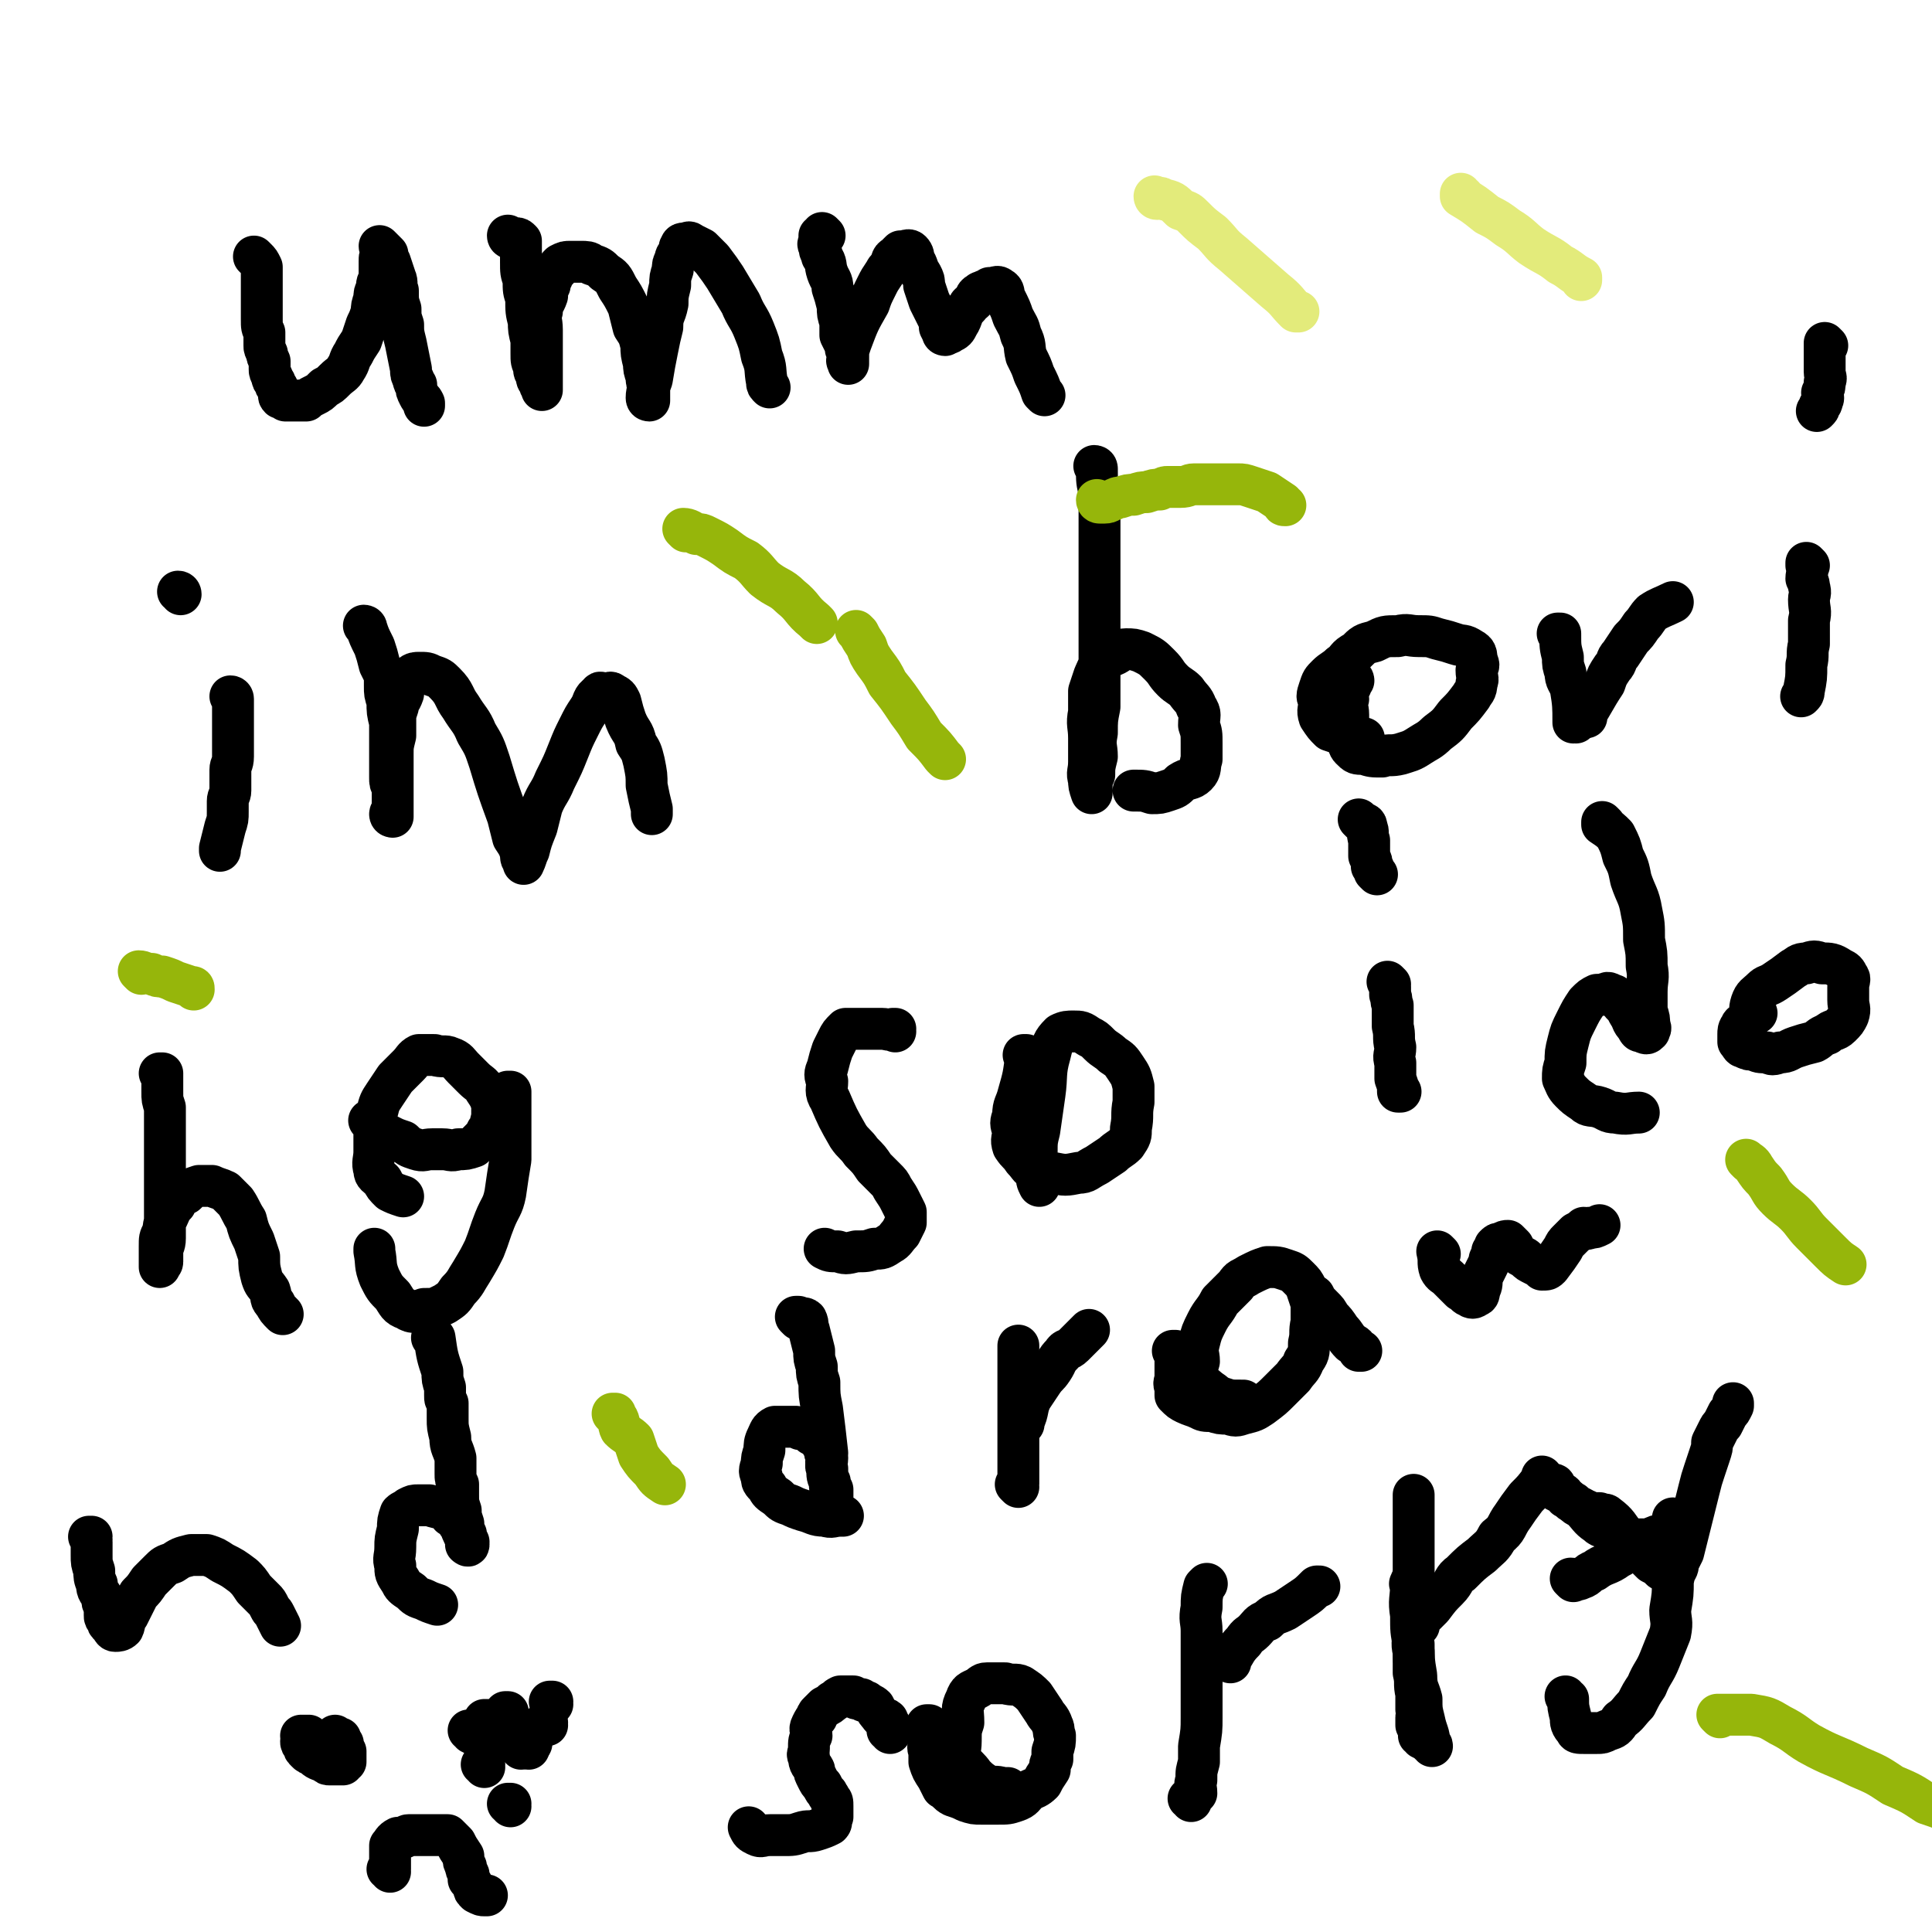 <svg viewBox='0 0 738 738' version='1.1' xmlns='http://www.w3.org/2000/svg' xmlns:xlink='http://www.w3.org/1999/xlink'><g fill='none' stroke='#000000' stroke-width='16' stroke-linecap='round' stroke-linejoin='round'><path d='M98,99c0,0 0,0 -1,-1 0,0 1,1 1,1 0,0 0,0 0,0 0,0 0,0 -1,-1 0,0 1,1 1,1 0,0 0,0 0,0 1,1 1,1 2,3 0,1 0,1 0,2 0,1 0,1 0,2 0,2 0,2 0,4 0,2 0,2 0,3 0,3 0,3 0,6 0,1 0,1 0,3 0,3 0,3 1,5 0,2 0,3 0,5 0,1 0,1 1,3 0,1 0,1 1,3 0,1 0,1 0,3 0,1 0,1 1,3 0,1 0,1 1,2 0,1 0,1 1,2 0,1 0,1 1,2 0,1 -1,1 0,2 0,0 1,0 2,1 1,0 1,0 2,0 1,0 1,0 2,0 2,0 2,0 4,0 1,-1 1,-1 3,-2 2,-1 2,-1 4,-3 2,-1 2,-1 4,-3 2,-2 3,-2 4,-4 2,-3 1,-3 3,-6 1,-2 1,-2 3,-5 1,-3 1,-3 2,-6 1,-2 1,-2 2,-5 0,-2 0,-2 1,-5 0,-2 0,-2 1,-4 0,-2 0,-2 1,-3 0,-2 0,-2 0,-4 0,-1 0,-1 0,-3 0,0 0,0 0,0 0,-2 0,-2 1,-3 0,0 0,0 0,0 0,-1 0,-1 0,-2 0,0 0,0 0,0 0,0 0,0 0,0 0,0 -1,0 -1,-1 0,0 1,1 1,1 1,1 1,1 2,2 0,1 0,2 1,3 1,3 1,3 2,6 1,2 0,3 1,5 0,4 0,4 1,7 0,3 0,3 1,6 0,3 0,3 1,7 1,5 1,5 2,10 0,2 0,2 1,4 0,1 0,1 1,2 0,2 0,2 1,4 1,2 1,1 2,3 0,1 0,1 0,1 '/><path d='M195,91c0,0 -1,0 -1,-1 0,0 1,1 1,1 0,0 0,0 0,0 0,0 -1,0 -1,-1 0,0 0,1 1,1 1,0 1,0 2,0 0,0 0,0 0,0 0,0 0,0 0,0 1,0 1,0 2,1 0,1 0,2 0,4 0,2 0,2 0,4 0,4 0,4 1,7 0,4 0,4 1,7 0,5 0,5 1,9 0,3 0,3 1,7 0,3 0,3 0,5 0,3 0,3 1,5 0,2 0,2 1,3 0,2 0,2 1,3 0,1 0,1 1,2 0,1 0,1 0,1 0,0 0,0 0,0 0,-1 0,-1 0,-2 0,-3 0,-3 0,-5 0,-4 0,-4 0,-9 0,-3 0,-3 0,-7 0,-4 -1,-4 0,-7 0,-3 1,-3 2,-6 0,-2 0,-2 1,-4 0,-1 0,-1 1,-3 0,-2 1,-2 2,-3 0,-1 0,-1 1,-2 2,-1 2,-1 4,-1 2,0 2,0 4,0 2,0 3,0 4,1 3,1 3,1 5,3 3,2 3,2 5,6 2,3 2,3 4,7 1,4 1,4 2,8 2,3 2,3 3,7 0,3 0,3 1,7 0,2 0,2 1,5 0,2 0,2 1,4 0,1 0,1 0,3 0,1 0,1 0,2 0,0 0,0 0,0 0,0 0,0 0,0 0,0 -1,0 -1,-1 0,-3 1,-4 2,-7 1,-6 1,-6 2,-11 1,-5 1,-5 2,-9 0,-5 1,-4 2,-9 0,-3 0,-3 1,-7 0,-3 0,-3 1,-6 0,-2 0,-2 1,-4 0,-2 1,-1 2,-3 0,-1 -1,-1 0,-2 0,-1 1,-1 1,-1 2,0 2,-1 3,0 2,1 2,1 4,2 2,2 2,2 4,4 3,4 3,4 5,7 3,5 3,5 6,10 2,5 3,5 5,10 2,5 2,5 3,10 2,5 1,5 2,10 0,1 0,1 1,2 '/><path d='M315,90c0,0 -1,0 -1,-1 0,0 0,1 1,1 0,0 0,0 0,0 0,0 -1,0 -1,-1 0,0 1,1 1,1 -1,0 -1,0 -2,0 0,0 0,0 0,0 0,1 0,1 0,2 0,1 -1,1 0,2 0,3 1,2 1,4 2,3 1,3 2,6 1,3 2,3 2,6 1,3 1,3 2,7 0,3 0,3 1,6 0,2 0,2 0,5 1,2 1,2 2,4 0,2 0,1 1,3 0,1 0,1 0,2 0,1 0,1 0,2 0,0 0,0 0,0 0,0 0,0 0,0 0,-1 -1,-1 0,-2 0,-3 0,-3 1,-6 3,-8 3,-8 7,-15 1,-3 1,-3 3,-7 1,-2 1,-2 3,-5 1,-2 1,-1 2,-3 1,-1 0,-2 2,-3 1,-1 1,-1 2,-2 0,0 0,0 1,0 1,0 2,-1 3,0 1,1 1,2 1,3 2,3 1,3 3,6 1,2 1,2 1,4 1,3 1,3 2,6 1,2 1,2 2,4 1,2 1,2 2,4 0,1 0,1 0,2 1,2 1,2 2,3 0,0 0,0 0,0 0,0 0,0 0,0 0,0 -1,0 -1,-1 1,0 2,1 3,0 2,-1 2,-1 3,-3 2,-3 1,-4 4,-7 0,-1 1,-1 2,-2 1,-1 0,-2 2,-3 1,-1 1,0 2,-1 1,0 1,0 2,-1 0,0 0,0 1,0 1,0 2,-1 3,0 2,1 1,2 2,4 2,4 2,4 3,7 2,4 2,3 3,7 2,4 1,4 2,8 2,4 2,4 3,7 2,4 2,4 3,7 0,0 0,0 1,1 '/><path d='M89,267c0,0 0,-1 -1,-1 0,0 1,0 1,1 0,0 0,0 0,0 0,0 0,-1 -1,-1 0,0 1,0 1,1 0,0 0,0 0,0 0,1 0,1 0,1 0,1 0,1 0,2 0,1 0,1 0,2 0,1 0,1 0,2 0,2 0,2 0,3 0,1 0,1 0,2 0,2 0,2 0,3 0,2 0,2 0,4 0,1 0,1 0,3 0,3 -1,3 -1,5 0,2 0,2 0,4 0,2 0,2 0,4 0,2 -1,2 -1,4 0,2 0,2 0,4 0,3 0,3 -1,6 -1,4 -1,4 -2,8 0,0 0,0 0,1 '/><path d='M69,227c0,0 0,-1 -1,-1 0,0 1,0 1,1 0,0 0,0 0,0 0,0 0,-1 -1,-1 0,0 1,0 1,1 0,0 0,0 0,0 0,0 0,-1 -1,-1 0,0 1,0 1,1 0,0 0,0 0,0 '/><path d='M140,240c0,0 -1,-1 -1,-1 0,0 1,0 1,1 1,3 1,3 3,7 1,3 1,3 2,7 1,2 1,2 2,4 0,2 0,2 0,4 0,3 0,3 1,6 0,4 0,4 1,8 0,4 0,4 0,8 0,4 0,4 0,7 0,3 0,3 0,6 0,2 0,2 1,4 0,2 0,2 0,4 0,2 0,2 0,3 0,0 0,0 0,1 0,1 0,1 0,2 0,1 0,1 0,1 0,0 0,0 0,0 0,0 -1,-1 -1,-1 0,0 1,0 1,1 0,0 0,0 0,0 0,0 -1,0 -1,-1 0,-1 1,-1 1,-2 0,-3 0,-4 0,-7 0,-3 0,-3 0,-6 0,-4 0,-4 0,-8 0,-3 0,-3 1,-7 0,-3 0,-3 0,-6 0,-2 0,-2 1,-5 0,-2 1,-2 2,-5 0,-2 0,-2 1,-4 0,-2 0,-2 2,-3 1,-1 2,-1 3,-1 3,0 3,0 5,1 3,1 3,1 5,3 4,4 3,5 6,9 3,5 4,5 6,10 3,5 3,5 5,11 3,10 3,10 7,21 1,4 1,4 2,8 2,3 2,3 3,6 0,2 0,2 1,3 0,0 0,1 0,1 1,-2 1,-3 2,-5 1,-4 1,-4 3,-9 1,-4 1,-4 2,-8 2,-5 3,-5 5,-10 3,-6 3,-6 5,-11 2,-5 2,-5 4,-9 2,-4 2,-4 4,-7 2,-3 1,-4 4,-6 0,-1 1,0 2,0 2,0 2,-1 3,0 2,1 2,1 3,3 1,4 1,4 2,7 2,5 3,4 4,9 2,3 2,3 3,7 1,5 1,5 1,9 1,5 1,5 2,9 0,1 0,1 0,2 '/><path d='M419,179c0,0 -1,-1 -1,-1 0,0 1,0 1,1 0,5 0,5 1,9 0,5 0,5 0,10 0,5 0,5 0,10 0,7 0,7 0,14 0,7 0,7 0,15 0,11 0,11 0,22 0,5 0,5 0,11 -1,5 -1,5 -1,10 -1,5 0,5 0,9 -1,4 -1,4 -1,7 -1,2 -1,2 -1,4 0,1 0,1 0,3 0,0 0,0 0,0 -1,-3 -1,-3 -1,-5 -1,-3 0,-3 0,-7 0,-4 0,-4 0,-9 0,-5 -1,-5 0,-10 0,-4 0,-4 0,-8 1,-3 1,-3 2,-6 1,-2 1,-3 3,-5 2,-2 3,-2 5,-3 2,-1 2,-2 4,-2 3,0 3,0 6,1 4,2 4,2 7,5 3,3 2,3 5,6 2,2 3,2 5,4 2,3 3,3 4,6 2,3 1,3 1,7 1,3 1,3 1,7 0,3 0,3 0,6 -1,3 0,4 -2,6 -2,2 -3,1 -6,3 -2,2 -2,2 -5,3 -3,1 -3,1 -6,1 -3,-1 -3,-1 -7,-1 0,0 0,0 0,0 '/><path d='M517,260c0,0 -1,-1 -1,-1 0,0 1,0 1,1 -1,1 -1,1 -1,2 -1,1 -1,1 -1,2 -1,2 0,2 0,3 -1,3 0,3 0,6 0,2 0,2 0,4 0,3 -1,3 0,5 0,2 0,3 1,4 2,2 2,2 5,2 3,1 3,1 7,1 3,-1 3,0 7,-1 3,-1 4,-1 7,-3 3,-2 4,-2 7,-5 4,-3 4,-3 7,-7 3,-3 3,-3 6,-7 1,-2 2,-2 2,-5 1,-2 0,-2 0,-5 1,-2 1,-2 0,-4 0,-2 0,-3 -2,-4 -3,-2 -3,-1 -6,-2 -3,-1 -3,-1 -7,-2 -3,-1 -3,-1 -7,-1 -4,0 -4,-1 -8,0 -5,0 -5,0 -9,2 -4,1 -4,1 -7,4 -4,2 -3,3 -6,5 -2,2 -3,2 -5,4 -2,2 -2,2 -3,5 -1,3 -1,3 0,5 0,3 -1,3 0,6 2,3 2,3 4,5 3,1 3,1 5,2 4,0 4,0 7,1 0,0 0,0 1,0 '/><path d='M602,276c0,0 -1,-1 -1,-1 0,0 0,1 0,1 0,-6 0,-7 -1,-13 -1,-3 -2,-3 -2,-6 -1,-3 -1,-3 -1,-6 -1,-4 -1,-4 -1,-9 0,0 0,0 -1,0 '/><path d='M606,274c0,0 -1,-1 -1,-1 0,0 0,1 0,1 4,-6 4,-7 8,-13 1,-3 1,-3 3,-6 2,-2 1,-3 3,-5 2,-3 2,-3 4,-6 2,-2 2,-2 4,-5 2,-2 2,-3 4,-5 3,-2 4,-2 8,-4 0,0 0,0 0,0 '/><path d='M691,216c0,0 -1,-1 -1,-1 0,0 0,0 0,1 1,2 0,3 0,5 1,2 1,2 1,3 1,3 0,3 0,5 0,4 1,4 0,8 0,4 0,4 0,9 -1,4 0,4 -1,8 0,5 0,5 -1,10 0,1 0,1 -1,2 '/><path d='M698,132c0,0 -1,-1 -1,-1 0,0 0,1 0,1 0,0 0,0 0,0 0,3 0,3 0,6 0,2 0,2 0,4 0,2 1,2 0,4 0,2 0,2 -1,4 0,1 1,2 0,3 0,1 0,1 -1,2 0,1 0,1 -1,2 0,0 0,0 0,0 0,0 0,0 0,0 '/><path d='M62,411c0,0 0,-1 -1,-1 0,0 1,0 1,0 0,0 0,0 0,0 0,2 0,2 0,3 0,2 0,2 0,4 0,3 0,3 1,6 0,5 0,5 0,10 0,4 0,4 0,8 0,4 0,4 0,9 0,4 0,4 0,9 0,3 0,3 0,7 0,4 0,4 0,7 0,3 -1,3 -1,5 0,2 0,2 0,4 0,1 -1,1 -1,2 0,0 0,0 0,0 0,0 0,-1 0,-1 0,-2 0,-2 0,-3 0,-2 0,-2 0,-4 0,-3 0,-3 1,-5 1,-3 0,-3 2,-6 1,-2 1,-3 3,-5 1,-2 1,-3 4,-4 2,-2 2,-2 5,-3 2,0 2,0 5,0 2,1 3,1 5,2 2,2 2,2 4,4 2,3 2,4 4,7 1,4 1,4 3,8 1,3 1,3 2,6 0,4 0,4 1,8 1,3 1,2 3,5 1,3 0,3 2,5 1,2 1,2 3,4 '/><path d='M142,429c0,0 -1,-1 -1,-1 0,0 1,0 1,0 0,0 0,0 0,0 2,2 2,2 3,3 2,2 2,2 4,3 2,1 2,1 5,2 2,2 2,2 5,3 3,1 3,0 6,0 2,0 2,0 4,0 3,0 3,1 6,0 3,0 3,0 6,-1 1,-1 1,-1 2,-2 2,-2 2,-2 3,-4 2,-2 1,-3 2,-5 0,-2 0,-3 0,-5 -1,-3 -1,-3 -3,-6 -1,-2 -2,-2 -4,-4 -2,-2 -2,-2 -4,-4 -2,-2 -2,-3 -5,-4 -2,-1 -3,0 -6,-1 -3,0 -3,0 -6,0 -2,1 -2,2 -4,4 -2,2 -2,2 -5,5 -2,3 -2,3 -4,6 -2,3 -2,3 -3,7 -1,3 -1,3 -1,7 0,4 0,4 0,8 0,3 -1,4 0,7 0,2 1,2 3,4 1,2 1,2 3,4 2,1 2,1 5,2 0,0 0,0 0,0 '/><path d='M195,418c0,0 -1,-1 -1,-1 0,0 1,0 1,0 0,0 0,0 0,0 0,2 0,2 0,4 0,3 0,3 0,6 0,4 0,4 0,8 0,4 0,4 0,8 -1,6 -1,6 -2,13 -1,5 -2,5 -4,10 -2,5 -2,6 -4,11 -2,4 -2,4 -5,9 -2,3 -2,4 -5,7 -2,3 -2,3 -5,5 -4,2 -4,2 -8,2 -3,1 -4,2 -7,0 -3,-1 -3,-2 -5,-5 -3,-3 -3,-3 -5,-7 -2,-5 -1,-5 -2,-10 0,0 0,0 0,-1 '/><path d='M342,394c0,0 -1,-1 -1,-1 0,0 1,0 1,0 -2,1 -3,0 -5,0 -2,0 -2,0 -4,0 -1,0 -1,0 -3,0 -2,0 -2,0 -4,0 -1,0 -2,0 -3,0 -2,2 -2,2 -3,4 -1,2 -1,2 -2,4 -1,3 -1,3 -2,7 -1,2 -1,3 0,5 0,3 -1,4 1,7 3,7 3,7 7,14 2,3 3,3 5,6 3,3 3,3 5,6 2,2 2,2 4,4 2,2 2,2 3,4 2,3 2,3 3,5 1,2 1,2 2,4 0,2 0,2 0,4 -1,2 -1,2 -2,4 -2,2 -2,3 -4,4 -3,2 -3,2 -6,2 -3,1 -3,1 -7,1 -4,1 -4,1 -7,0 -3,0 -3,0 -5,-1 '/><path d='M392,404c0,0 -1,-1 -1,-1 0,0 1,0 1,0 -1,8 -1,8 -3,15 -1,4 -2,4 -2,8 -1,3 -1,3 0,6 0,3 -1,3 0,6 2,3 2,2 4,5 2,2 2,3 4,4 3,1 4,1 7,1 5,1 5,1 10,0 3,0 3,-1 7,-3 3,-2 3,-2 6,-4 2,-2 3,-2 5,-4 2,-3 2,-3 2,-6 1,-5 0,-5 1,-10 0,-3 0,-3 0,-6 -1,-4 -1,-4 -3,-7 -2,-3 -2,-3 -5,-5 -2,-2 -3,-2 -5,-4 -2,-2 -2,-2 -4,-3 -3,-2 -3,-2 -6,-2 -2,0 -3,0 -5,1 -3,3 -3,4 -4,8 -2,7 -1,8 -2,15 -1,7 -1,7 -2,14 -1,4 -1,4 -1,8 -1,4 -1,4 0,8 0,3 0,3 1,5 0,0 0,0 0,0 '/><path d='M531,376c0,0 -1,-1 -1,-1 0,0 0,0 1,1 0,0 -1,0 0,1 0,2 0,2 0,3 1,2 0,2 1,4 0,4 0,4 0,8 1,4 0,4 1,8 0,3 -1,3 0,6 0,3 0,3 0,6 1,3 1,2 1,5 0,0 0,0 1,0 '/><path d='M520,314c0,0 -1,-1 -1,-1 0,0 0,0 1,1 0,0 0,0 0,0 1,1 2,0 2,2 1,2 0,2 1,5 0,3 0,3 0,6 1,2 1,2 1,4 1,1 1,1 1,2 0,0 0,0 1,1 0,0 0,0 0,0 '/><path d='M613,315c0,0 -1,-1 -1,-1 0,0 0,0 0,1 0,0 0,0 0,0 1,0 0,-1 0,-1 0,0 0,0 0,1 3,2 3,2 5,4 2,4 2,4 3,8 2,4 2,4 3,9 2,6 3,6 4,12 1,5 1,5 1,11 1,5 1,5 1,10 1,5 0,5 0,10 0,4 0,4 0,7 1,3 1,3 1,6 1,1 0,1 0,2 0,0 0,0 0,0 -1,1 -1,1 -3,0 -1,0 -1,0 -2,-2 -2,-2 -1,-2 -3,-5 -1,-2 -1,-2 -2,-3 -1,-1 -1,-1 -1,-2 -2,-1 -2,-2 -3,-2 -2,-1 -2,-1 -3,0 -2,0 -2,0 -3,0 -2,1 -2,1 -4,3 -2,3 -2,3 -4,7 -2,4 -2,4 -3,8 -1,4 -1,4 -1,8 -1,3 -1,3 -1,6 1,2 1,3 3,5 2,2 2,2 5,4 2,2 3,1 6,2 3,1 3,2 6,2 5,1 5,0 9,0 0,0 0,0 0,0 '/><path d='M671,387c0,0 -1,-1 -1,-1 0,0 1,0 0,1 -1,1 -1,1 -3,3 -1,1 -2,1 -2,2 -1,1 -1,2 -1,3 0,2 0,2 0,3 1,1 1,2 2,2 2,1 2,1 4,1 2,1 2,1 5,1 2,1 2,1 5,0 3,0 3,-1 6,-2 3,-1 3,-1 7,-2 2,-1 2,-2 5,-3 2,-2 3,-1 5,-3 2,-2 2,-2 3,-4 1,-3 0,-3 0,-6 0,-3 0,-3 0,-5 0,-2 1,-3 0,-4 -1,-2 -1,-2 -3,-3 -3,-2 -4,-2 -7,-2 -3,-1 -3,-1 -6,0 -3,0 -3,1 -5,2 -4,3 -4,3 -7,5 -3,2 -3,1 -5,3 -2,2 -3,2 -4,5 -1,3 0,3 -1,6 0,0 0,0 0,1 '/><path d='M35,588c0,0 0,-1 -1,-1 0,0 1,0 1,0 0,0 0,0 0,0 0,1 -1,0 -1,0 0,0 1,1 1,2 0,3 0,3 0,5 0,3 0,3 1,6 0,2 0,3 1,5 0,3 1,3 2,5 0,2 0,2 1,4 0,1 0,1 0,3 0,1 0,1 1,2 0,1 0,1 1,2 0,0 0,0 0,0 0,0 0,0 0,0 1,1 1,2 2,2 1,0 2,0 3,-1 1,-2 0,-3 2,-5 2,-4 2,-4 4,-8 2,-2 2,-2 4,-5 2,-2 2,-2 4,-4 2,-2 2,-2 5,-3 3,-2 3,-2 7,-3 3,0 3,0 6,0 3,1 3,1 6,3 4,2 4,2 8,5 2,2 2,2 4,5 2,2 2,2 4,4 1,1 1,1 2,3 1,2 1,1 2,3 1,2 1,2 2,4 0,0 0,0 0,0 '/><path d='M166,512c0,0 -1,-1 -1,-1 0,0 1,0 1,0 1,7 1,7 3,13 0,3 0,3 1,6 0,1 0,1 0,3 0,2 0,1 1,3 0,3 0,3 0,6 0,3 0,3 1,7 0,4 1,4 2,8 0,3 0,3 0,6 0,2 0,2 1,4 0,2 0,2 0,4 0,3 0,3 1,6 0,2 0,2 1,5 0,2 0,2 1,4 0,2 0,2 1,4 0,0 0,0 0,0 0,0 0,0 0,0 0,1 -1,0 -1,0 0,-1 1,-1 1,-1 -1,-2 -1,-2 -2,-3 -1,-2 -1,-3 -2,-4 -1,-2 -1,-2 -3,-3 -1,-2 -1,-2 -3,-3 -2,0 -2,0 -5,-1 -2,0 -2,0 -4,0 -2,0 -2,0 -4,1 -1,1 -2,1 -3,2 -1,3 -1,3 -1,6 -1,4 -1,4 -1,7 0,4 -1,4 0,7 0,3 0,3 2,6 1,2 1,2 4,4 2,2 2,2 5,3 2,1 2,1 5,2 '/><path d='M305,504c0,0 -1,-1 -1,-1 0,0 0,0 1,0 1,1 2,0 3,1 1,2 0,2 1,4 1,4 1,4 2,8 0,3 0,3 1,6 0,3 0,3 1,6 0,5 0,5 1,10 1,8 1,8 2,17 0,3 -1,3 0,6 0,3 0,3 1,5 0,2 0,2 1,3 0,2 0,2 0,3 0,0 0,0 0,0 0,0 0,0 0,0 -1,-3 -1,-3 -1,-6 -1,-2 -1,-2 -1,-5 -1,-1 0,-2 0,-4 -1,-2 -1,-2 -1,-4 -1,-1 -1,-1 -2,-3 -1,-1 -1,-1 -3,-2 -1,-1 -1,-1 -3,-2 -2,0 -1,0 -3,-1 -3,0 -3,0 -5,0 -2,0 -2,0 -3,0 -2,1 -2,2 -3,4 -1,2 -1,3 -1,5 -1,3 -1,3 -1,5 -1,3 -1,3 0,5 0,2 0,2 2,4 1,2 1,2 4,4 2,2 2,2 5,3 2,1 2,1 5,2 4,1 4,2 8,2 3,1 3,0 6,0 1,0 1,0 1,0 '/><path d='M389,568c0,0 -1,-1 -1,-1 0,0 1,1 1,0 0,-9 0,-10 0,-20 0,-4 0,-4 0,-9 0,-5 0,-5 0,-11 0,-6 0,-6 0,-12 0,0 0,0 0,-1 '/><path d='M391,544c0,0 -1,-1 -1,-1 0,0 0,1 1,0 2,-4 1,-5 3,-9 2,-3 2,-3 4,-6 2,-3 2,-2 4,-5 2,-3 1,-3 4,-6 1,-2 2,-1 4,-3 3,-3 3,-3 5,-5 1,-1 1,-1 1,-1 '/><path d='M449,517c0,0 -1,-1 -1,-1 0,0 1,0 1,0 0,5 0,5 0,10 0,2 -1,2 0,4 0,2 0,2 0,3 2,2 2,2 4,3 2,1 3,1 5,2 2,1 2,1 5,1 3,1 3,1 6,1 3,1 3,1 6,0 4,-1 4,-1 7,-3 4,-3 4,-3 7,-6 3,-3 3,-3 5,-5 2,-3 3,-3 4,-6 2,-3 2,-3 2,-7 1,-4 0,-4 1,-8 0,-4 0,-4 0,-7 -1,-3 -1,-3 -2,-6 -1,-2 -1,-2 -3,-4 -2,-2 -2,-2 -5,-3 -3,-1 -3,-1 -7,-1 -3,1 -3,1 -7,3 -3,2 -3,1 -5,4 -3,3 -3,3 -6,6 -2,4 -3,4 -5,8 -2,4 -2,4 -3,8 -1,4 0,4 0,7 -1,4 -2,4 0,7 1,2 2,2 4,4 2,1 2,2 5,3 3,1 3,1 7,1 0,0 0,0 1,0 '/><path d='M502,496c0,0 -1,-1 -1,-1 0,0 0,0 1,0 1,2 1,2 3,4 2,2 2,2 3,4 2,2 2,2 4,5 2,2 2,3 4,5 2,1 2,1 3,3 0,0 0,0 1,0 '/><path d='M550,479c0,0 -1,-1 -1,-1 0,0 0,0 0,0 1,4 0,4 1,7 1,2 2,2 3,3 2,2 2,2 3,3 1,1 1,1 2,2 2,1 2,2 3,2 1,1 2,1 3,0 1,0 1,-1 1,-2 1,-2 1,-2 1,-5 1,-2 1,-2 2,-4 1,-2 1,-2 1,-3 1,-2 1,-2 1,-3 1,-1 1,-1 1,-2 1,-1 1,-1 2,-1 2,-1 2,-1 3,-1 1,1 1,1 2,2 1,2 1,2 2,3 1,1 2,1 3,2 1,1 1,1 3,2 0,0 0,0 0,0 2,1 2,1 3,2 0,0 0,0 0,0 2,0 2,0 3,-1 3,-4 3,-4 5,-7 1,-2 1,-2 2,-3 2,-2 2,-2 3,-3 2,-1 2,-1 3,-2 1,0 1,1 2,0 2,0 2,0 4,-1 0,0 0,0 0,0 '/><path d='M340,662c0,-1 -1,-1 -1,-1 0,0 0,0 1,0 0,0 0,0 0,0 0,-1 0,-1 0,-2 -1,-1 -1,-1 -1,-2 -1,-1 -2,0 -3,-2 -1,-1 -1,-1 -2,-3 -1,-1 -2,-1 -3,-2 -1,0 -1,0 -2,-1 -2,0 -2,0 -3,-1 -1,0 -1,0 -2,0 -2,0 -2,0 -3,0 -2,1 -1,1 -3,2 -1,1 -1,1 -3,2 -1,1 -1,1 -2,2 -1,1 -1,1 -1,2 -1,1 -1,1 -2,3 -1,2 0,2 0,4 -1,2 -1,2 -1,5 0,2 -1,2 0,3 0,3 1,3 2,5 0,1 0,1 1,3 1,2 1,2 2,3 1,2 1,2 2,3 0,1 1,1 1,2 1,1 1,1 1,3 0,1 0,1 0,2 0,1 0,1 0,2 0,0 0,0 0,0 -1,2 0,2 -1,3 -2,1 -2,1 -5,2 -3,1 -3,0 -6,1 -3,1 -3,1 -7,1 -3,0 -3,0 -5,0 -3,0 -3,1 -5,0 -2,-1 -2,-1 -3,-3 0,0 0,0 0,0 '/><path d='M355,660c0,0 -1,-1 -1,-1 0,0 1,0 1,0 0,3 0,3 0,6 0,2 -1,2 0,4 0,2 0,2 0,4 1,3 1,3 3,6 1,2 1,2 2,4 2,1 2,2 4,3 3,1 3,1 5,2 3,1 3,1 6,1 3,0 3,0 6,0 4,0 4,0 7,-1 3,-1 3,-2 5,-4 2,-1 3,-1 5,-3 1,-2 1,-2 3,-5 0,-2 0,-2 1,-4 0,-2 0,-2 0,-3 1,-3 1,-3 1,-6 -1,-2 0,-2 -1,-4 -1,-3 -2,-3 -3,-5 -2,-3 -2,-3 -4,-6 -2,-2 -2,-2 -5,-4 -2,-1 -3,0 -6,-1 -3,0 -3,0 -7,0 -2,0 -2,1 -4,2 -2,1 -3,1 -4,4 -2,4 -1,4 -1,9 -1,3 -1,3 -1,7 0,4 -1,4 0,7 2,3 3,3 5,6 2,2 2,2 5,4 3,1 3,0 6,1 1,0 1,0 2,0 '/><path d='M455,688c0,-1 -1,-1 -1,-1 0,0 0,0 1,0 1,-1 1,-1 2,-2 0,-3 -1,-3 0,-5 0,-4 0,-3 1,-7 0,-3 0,-3 0,-6 1,-6 1,-6 1,-11 0,-5 0,-5 0,-9 0,-6 0,-6 0,-11 0,-7 0,-7 0,-13 0,-4 -1,-4 0,-9 0,-4 0,-4 1,-8 0,0 0,0 1,-1 '/><path d='M470,635c0,0 -1,-1 -1,-1 0,0 0,0 1,0 2,-3 2,-4 5,-7 2,-3 2,-2 4,-4 2,-2 2,-3 5,-4 3,-3 3,-2 7,-4 3,-2 3,-2 6,-4 3,-2 3,-2 6,-5 0,0 0,0 1,0 '/><path d='M547,667c0,-1 -1,-1 -1,-1 0,0 1,0 0,0 0,-4 -1,-4 -2,-9 -1,-4 -1,-4 -1,-8 -1,-4 -2,-4 -2,-9 -1,-6 -1,-6 -1,-12 -1,-5 -1,-5 -1,-11 -1,-6 0,-6 0,-12 -1,0 0,0 0,-1 '/><path d='M542,621c0,0 -1,-1 -1,-1 0,0 0,0 0,0 3,-3 3,-3 6,-6 3,-4 3,-4 6,-7 3,-3 2,-4 5,-6 4,-4 4,-4 8,-7 3,-3 4,-3 6,-7 4,-3 3,-4 6,-8 2,-3 2,-3 5,-7 3,-3 3,-3 6,-7 0,0 0,0 0,-1 '/><path d='M601,604c0,0 -1,-1 -1,-1 0,0 0,0 0,0 2,0 2,1 4,0 3,-1 2,-2 5,-3 4,-3 5,-2 9,-5 2,-1 2,-1 4,-3 3,-1 3,-1 5,-2 3,-1 3,-1 5,-3 2,-1 3,0 5,-1 2,-1 2,-1 4,-2 2,-1 2,-1 3,-3 1,-1 1,-1 2,-2 0,0 0,0 0,0 0,0 0,0 0,0 '/><path d='M607,578c0,0 -1,-1 -1,-1 0,0 0,0 0,0 2,1 3,1 5,1 2,1 2,0 3,1 4,3 4,4 7,8 2,2 2,2 4,4 3,3 3,3 6,6 2,1 2,1 3,2 1,1 1,1 2,1 1,0 1,0 2,0 1,0 2,1 2,0 1,-1 1,-2 1,-3 1,-2 1,-2 2,-4 1,-4 1,-4 2,-8 1,-4 1,-4 2,-8 1,-4 1,-4 2,-8 1,-4 1,-4 2,-7 1,-3 1,-3 2,-6 1,-3 1,-3 1,-5 1,-2 1,-2 2,-4 1,-2 1,-2 2,-3 1,-2 1,-2 2,-4 1,-1 1,-1 2,-3 0,-1 0,-1 0,-1 '/><path d='M640,581c0,0 -1,-1 -1,-1 0,0 0,0 0,0 1,2 0,2 0,5 0,3 0,3 0,6 0,3 0,3 0,6 0,3 1,3 0,7 0,5 0,5 -1,11 0,4 1,4 0,9 -2,5 -2,5 -4,10 -2,5 -3,5 -5,10 -2,3 -2,3 -4,7 -3,3 -3,4 -6,6 -2,3 -2,3 -5,4 -2,1 -2,1 -4,1 -3,0 -3,0 -5,0 -2,0 -3,0 -3,-1 -2,-2 -2,-3 -2,-5 -1,-4 -1,-4 -1,-7 -1,0 0,0 -1,-1 '/><path d='M635,589c0,0 -1,-1 -1,-1 0,0 0,0 0,0 0,0 0,0 0,0 1,1 0,0 0,0 0,0 0,0 0,0 0,0 0,0 0,0 1,1 1,0 0,0 -1,0 -1,0 -1,0 0,0 0,0 -1,0 0,0 0,0 -1,0 0,0 0,0 -1,0 -1,0 -1,0 -2,0 0,0 0,0 -1,0 -1,0 -1,0 -2,0 -1,0 -1,0 -2,0 -1,0 -1,0 -2,-1 0,0 0,0 -1,0 -1,0 -1,0 -3,-1 -1,0 -1,-1 -2,-2 -2,-1 -3,0 -5,-2 -3,-2 -3,-3 -6,-6 -2,-1 -2,-1 -3,-2 -2,-1 -1,-1 -3,-2 -1,-1 0,-1 -2,-2 0,0 -1,0 -2,-1 0,0 0,-1 0,-1 0,-1 0,-1 -1,-1 0,0 0,0 0,0 1,1 0,0 0,0 '/><path d='M543,664c0,-1 -1,-1 -1,-1 0,0 0,0 0,0 0,0 0,0 0,0 1,0 0,0 0,0 0,0 0,0 0,0 0,0 0,0 0,0 0,-1 0,-1 0,-2 0,0 1,0 0,0 0,-1 0,-1 0,-2 0,0 0,0 -1,0 0,-1 0,-1 0,-3 0,-1 1,-1 0,-3 0,-3 0,-3 0,-6 -1,-4 0,-4 -1,-8 0,-4 0,-4 0,-8 -1,-4 0,-4 0,-8 -1,-3 0,-3 0,-6 0,-4 0,-4 0,-8 0,-4 0,-4 0,-7 0,-4 0,-4 0,-7 0,-3 0,-3 0,-6 0,-3 0,-3 0,-5 0,-2 0,-2 0,-4 0,-2 0,-2 0,-3 0,-2 0,-2 0,-3 0,0 0,0 0,-1 0,-1 0,-1 0,-1 0,-1 0,-1 0,-1 '/><path d='M118,664c0,-1 -1,-1 -1,-1 0,0 1,0 1,0 0,0 0,0 0,0 -1,0 -1,0 -2,0 0,0 0,0 0,0 0,0 0,0 0,0 0,0 -1,0 -1,0 0,0 1,0 1,0 0,1 -1,1 -1,2 0,0 0,0 0,0 0,1 0,1 1,2 0,1 0,1 1,2 1,1 1,1 2,1 0,0 0,0 0,0 2,2 2,2 5,3 1,1 1,1 2,1 0,0 0,0 0,0 1,0 1,0 2,0 0,0 0,0 0,0 1,0 1,0 2,0 1,0 1,0 1,0 0,-1 0,-1 1,-1 0,-1 0,-1 0,-1 0,-1 0,-1 0,-2 0,-1 0,-1 0,-1 -1,-1 -1,-1 -1,-2 0,-1 0,-1 0,-1 -1,-1 -1,-1 -1,-1 0,-1 0,-1 0,-1 0,0 0,0 0,0 0,0 -1,0 -1,0 0,0 1,0 1,0 0,0 0,0 0,0 0,0 -1,0 -1,0 0,0 1,0 1,0 0,0 0,0 0,0 -1,0 -1,0 -2,-1 0,0 0,0 0,0 '/><path d='M180,662c0,-1 -1,-1 -1,-1 0,0 1,0 1,0 0,0 0,0 0,0 0,0 -1,0 -1,0 0,0 1,0 1,0 0,0 0,0 0,0 0,0 -1,0 -1,0 0,0 1,0 1,0 0,0 0,0 0,0 0,0 -1,0 -1,0 0,0 1,0 1,0 0,0 0,0 0,0 0,0 -1,0 -1,0 0,0 1,0 1,0 0,0 0,0 0,0 0,0 -1,0 -1,0 0,0 1,0 1,0 0,0 0,0 0,0 0,0 -1,0 -1,0 0,0 1,0 1,0 0,0 0,0 0,0 0,0 -1,0 -1,0 0,0 1,0 1,0 0,0 0,0 0,0 0,0 -1,0 -1,0 0,0 1,0 1,0 '/><path d='M203,666c0,-1 -1,-1 -1,-1 0,0 1,0 1,0 0,0 0,0 0,0 '/><path d='M183,663c0,-1 -1,-1 -1,-1 0,0 0,0 1,0 2,0 2,0 5,0 '/><path d='M199,668c0,-1 -1,-1 -1,-1 0,0 1,0 1,0 '/><path d='M194,655c0,0 -1,-1 -1,-1 0,0 1,0 1,0 0,0 0,0 0,0 0,1 -1,0 -1,0 0,0 1,0 1,0 '/><path d='M183,664c0,-1 -1,-1 -1,-1 0,0 1,0 1,0 0,0 0,0 0,0 '/><path d='M202,668c0,-1 -1,-1 -1,-1 0,0 1,0 1,0 0,0 0,0 0,0 '/><path d='M186,658c0,0 -1,-1 -1,-1 0,0 1,0 1,0 '/><path d='M195,690c0,-1 -1,-1 -1,-1 0,0 1,0 1,0 0,0 0,0 0,0 '/><path d='M211,651c0,0 -1,-1 -1,-1 0,0 1,0 1,0 '/><path d='M185,675c0,-1 -1,-1 -1,-1 0,0 1,0 1,0 '/><path d='M209,659c0,0 -1,-1 -1,-1 0,0 1,0 1,0 0,0 0,0 0,0 '/><path d='M188,661c0,-1 -1,-1 -1,-1 '/><path d='M149,715c0,-1 -1,-1 -1,-1 0,0 1,0 1,0 0,0 0,0 0,0 0,0 -1,0 -1,0 0,0 1,0 1,0 0,-1 0,-1 0,-3 0,-1 0,-1 0,-2 0,-1 0,-1 0,-2 0,-1 0,-1 0,-2 0,0 0,0 0,0 1,-1 1,-2 3,-3 0,0 1,0 2,0 1,0 1,-1 2,-1 2,0 2,0 4,0 2,0 2,0 4,0 1,0 1,0 2,0 1,0 1,0 2,0 0,0 0,0 0,0 1,0 1,0 3,0 0,0 0,0 0,0 1,1 1,1 3,3 1,2 1,2 3,5 0,2 0,2 1,4 0,1 0,1 1,3 0,1 0,1 0,2 0,0 0,0 0,0 1,1 1,1 2,3 0,0 0,0 0,0 0,1 0,1 1,2 0,0 0,0 0,0 2,1 2,1 3,1 1,0 1,0 1,0 '/></g>
<g fill='none' stroke='#E3EB7B' stroke-width='16' stroke-linecap='round' stroke-linejoin='round'><path d='M442,76c0,0 -1,0 -1,-1 0,0 0,1 1,1 0,0 0,0 0,0 1,0 1,-1 2,0 4,1 4,1 7,4 3,1 3,1 5,3 3,3 3,3 7,6 4,4 3,4 8,8 8,7 8,7 16,14 5,4 4,4 8,8 0,0 0,0 1,0 '/><path d='M559,75c0,0 -1,0 -1,-1 0,0 0,1 0,1 5,3 5,3 10,7 4,2 4,2 8,5 5,3 5,4 9,7 6,4 6,3 11,7 4,2 4,3 8,5 0,1 0,1 0,1 '/></g>
<g fill='none' stroke='#96B60B' stroke-width='16' stroke-linecap='round' stroke-linejoin='round'><path d='M262,203c0,0 -1,-1 -1,-1 0,0 0,0 1,1 0,0 0,0 0,0 0,0 -1,-1 -1,-1 2,0 3,1 5,2 2,0 2,0 4,1 4,2 4,2 7,4 4,3 4,3 8,5 4,3 4,4 7,7 5,4 6,3 10,7 5,4 4,5 9,9 0,0 0,0 1,1 '/><path d='M420,192c0,0 -1,-1 -1,-1 0,0 0,1 1,1 0,0 0,0 0,0 1,0 1,0 2,0 2,0 2,-1 3,-1 2,-1 2,-1 3,-1 3,-1 3,-1 5,-1 3,-1 3,-1 5,-1 3,-1 3,-1 5,-1 2,-1 2,-1 3,-1 3,0 3,0 5,0 3,0 3,-1 5,-1 2,0 2,0 3,0 3,0 3,0 5,0 2,0 2,0 4,0 2,0 2,0 5,0 2,0 2,0 5,1 3,1 3,1 6,2 3,2 3,2 6,4 0,1 0,1 1,1 '/><path d='M54,372c0,0 0,-1 -1,-1 0,0 1,0 1,1 0,0 0,0 0,0 0,0 -1,-1 -1,-1 2,0 2,1 5,1 2,1 2,1 4,1 3,1 3,1 5,2 3,1 3,1 6,2 1,0 1,0 1,1 '/><path d='M235,541c0,0 -1,-1 -1,-1 0,0 0,0 1,0 0,0 0,0 0,0 0,1 0,1 1,2 1,2 0,2 1,4 2,2 3,2 5,4 1,3 1,3 2,6 2,3 2,3 5,6 2,3 2,3 5,5 '/><path d='M668,444c0,0 -1,-1 -1,-1 0,0 0,0 0,0 0,0 0,0 0,0 1,1 0,0 0,0 1,1 2,1 3,3 2,3 2,3 4,5 3,4 2,4 5,7 3,3 4,3 7,6 3,3 3,4 6,7 4,4 4,4 7,7 3,3 3,3 6,5 0,0 0,0 0,0 '/><path d='M657,656c0,0 -1,-1 -1,-1 0,0 0,0 0,0 3,0 4,0 7,0 3,0 3,0 6,0 6,1 6,1 11,4 6,3 6,4 11,7 9,5 9,4 19,9 7,3 7,3 13,7 7,3 7,3 13,7 6,2 6,2 11,5 1,1 1,1 2,1 '/><path d='M328,242c0,0 -1,-1 -1,-1 0,0 0,0 1,1 1,2 1,2 3,5 1,3 1,3 3,6 3,4 3,4 5,8 4,5 4,5 8,11 3,4 3,4 6,9 4,4 4,4 7,8 1,1 1,1 1,1 '/></g>
</svg>